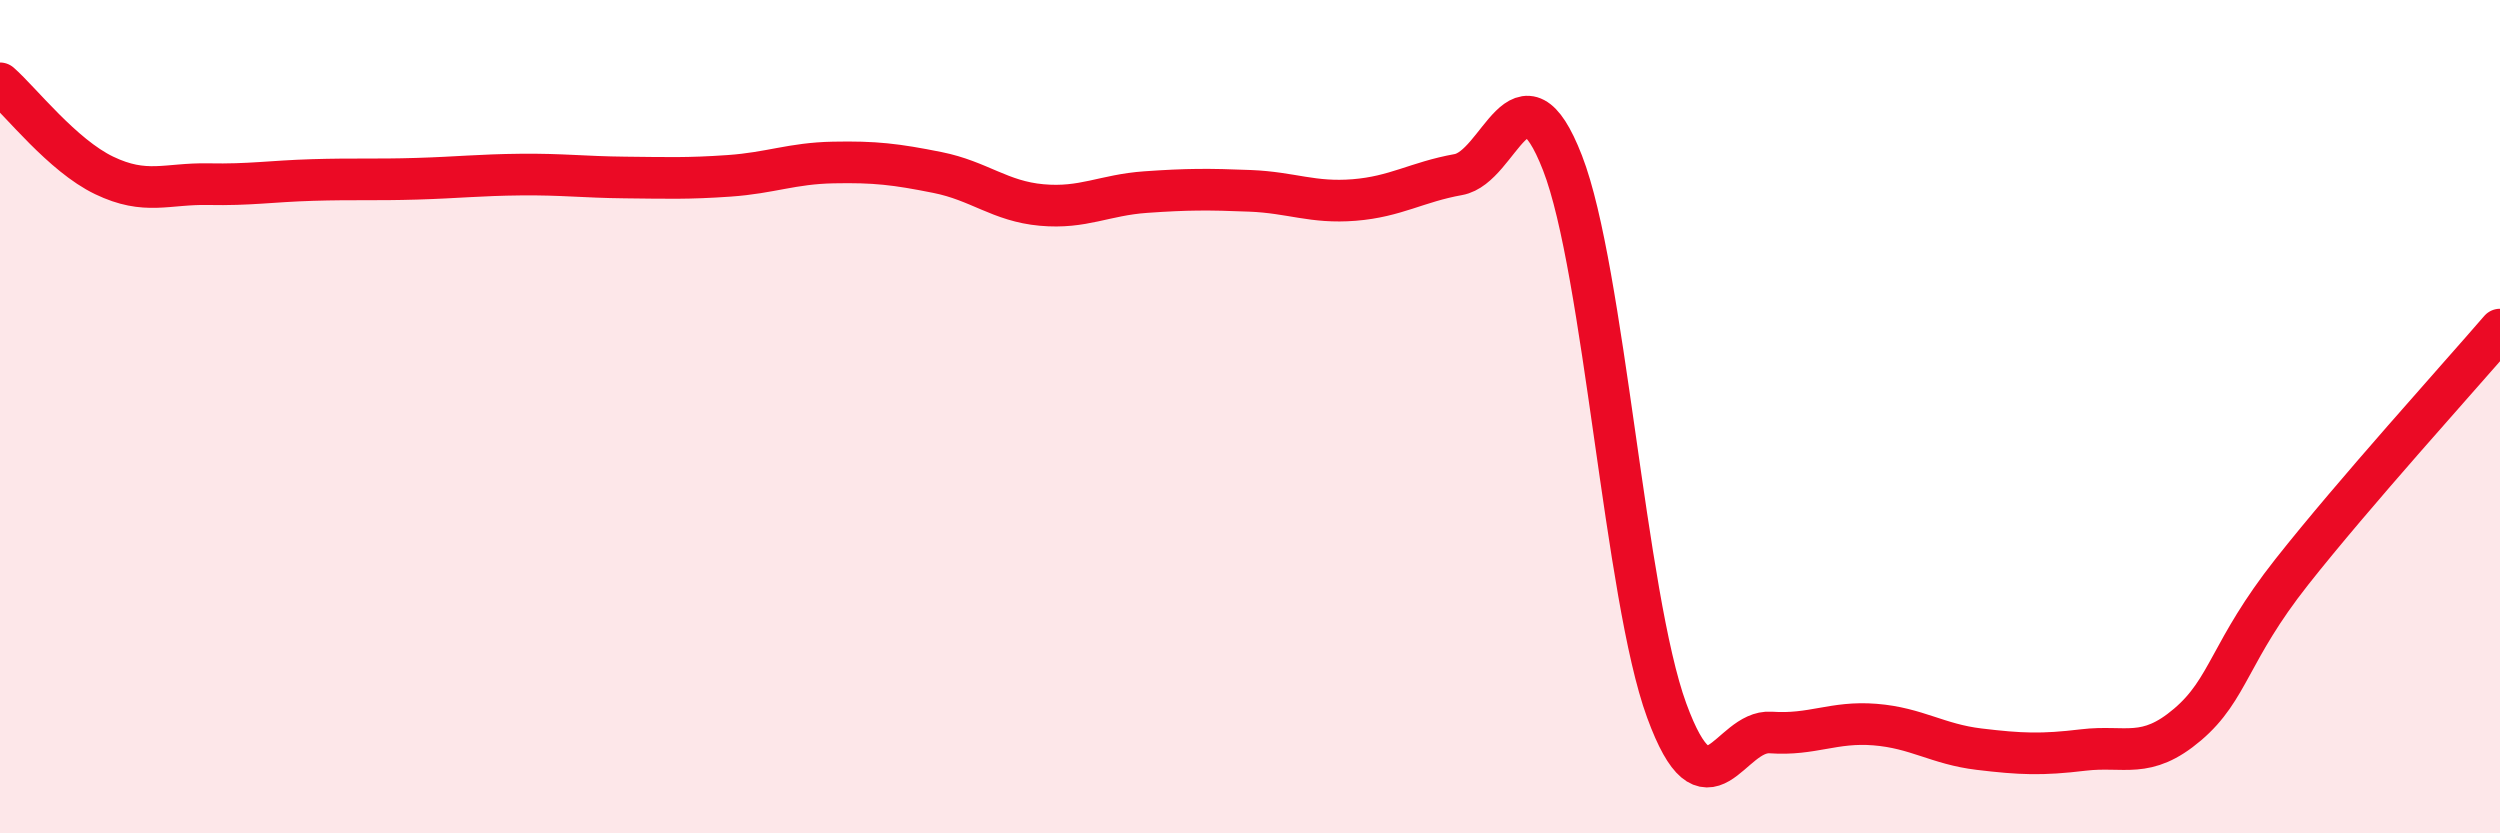 
    <svg width="60" height="20" viewBox="0 0 60 20" xmlns="http://www.w3.org/2000/svg">
      <path
        d="M 0,2 C 0.5,2.44 1.5,3.73 2.5,4.21 C 3.5,4.69 4,4.4 5,4.42 C 6,4.44 6.5,4.35 7.5,4.32 C 8.5,4.29 9,4.32 10,4.29 C 11,4.26 11.5,4.2 12.5,4.19 C 13.5,4.18 14,4.25 15,4.26 C 16,4.27 16.5,4.29 17.5,4.22 C 18.5,4.15 19,3.92 20,3.9 C 21,3.88 21.5,3.94 22.5,4.14 C 23.5,4.34 24,4.83 25,4.92 C 26,5.01 26.5,4.68 27.5,4.61 C 28.5,4.54 29,4.54 30,4.58 C 31,4.62 31.5,4.88 32.5,4.8 C 33.5,4.72 34,4.37 35,4.19 C 36,4.01 36.5,1.34 37.5,3.91 C 38.5,6.48 39,14.32 40,17.05 C 41,19.78 41.5,17.51 42.5,17.58 C 43.5,17.65 44,17.31 45,17.39 C 46,17.47 46.5,17.86 47.5,17.98 C 48.5,18.1 49,18.12 50,18 C 51,17.88 51.5,18.24 52.5,17.39 C 53.5,16.54 53.5,15.63 55,13.73 C 56.5,11.83 59,9.07 60,7.91L60 20L0 20Z"
        fill="#EB0A25"
        opacity="0.1"
        stroke-linecap="round"
        stroke-linejoin="round"
      />
      <path
        d="M 0,2 C 0.5,2.44 1.5,3.73 2.5,4.21 C 3.5,4.69 4,4.4 5,4.42 C 6,4.44 6.5,4.35 7.5,4.32 C 8.5,4.29 9,4.32 10,4.29 C 11,4.26 11.5,4.2 12.5,4.19 C 13.5,4.18 14,4.25 15,4.26 C 16,4.27 16.5,4.29 17.5,4.22 C 18.5,4.15 19,3.92 20,3.9 C 21,3.88 21.5,3.94 22.5,4.14 C 23.5,4.34 24,4.83 25,4.92 C 26,5.01 26.5,4.68 27.5,4.61 C 28.5,4.54 29,4.54 30,4.58 C 31,4.62 31.5,4.88 32.5,4.8 C 33.5,4.72 34,4.37 35,4.19 C 36,4.01 36.5,1.34 37.5,3.91 C 38.5,6.48 39,14.32 40,17.05 C 41,19.78 41.5,17.51 42.5,17.58 C 43.5,17.65 44,17.31 45,17.39 C 46,17.47 46.5,17.86 47.5,17.98 C 48.5,18.1 49,18.12 50,18 C 51,17.88 51.5,18.24 52.5,17.39 C 53.5,16.54 53.5,15.63 55,13.73 C 56.5,11.83 59,9.07 60,7.91"
        stroke="#EB0A25"
        stroke-width="1"
        fill="none"
        stroke-linecap="round"
        stroke-linejoin="round"
      />
    </svg>
  
